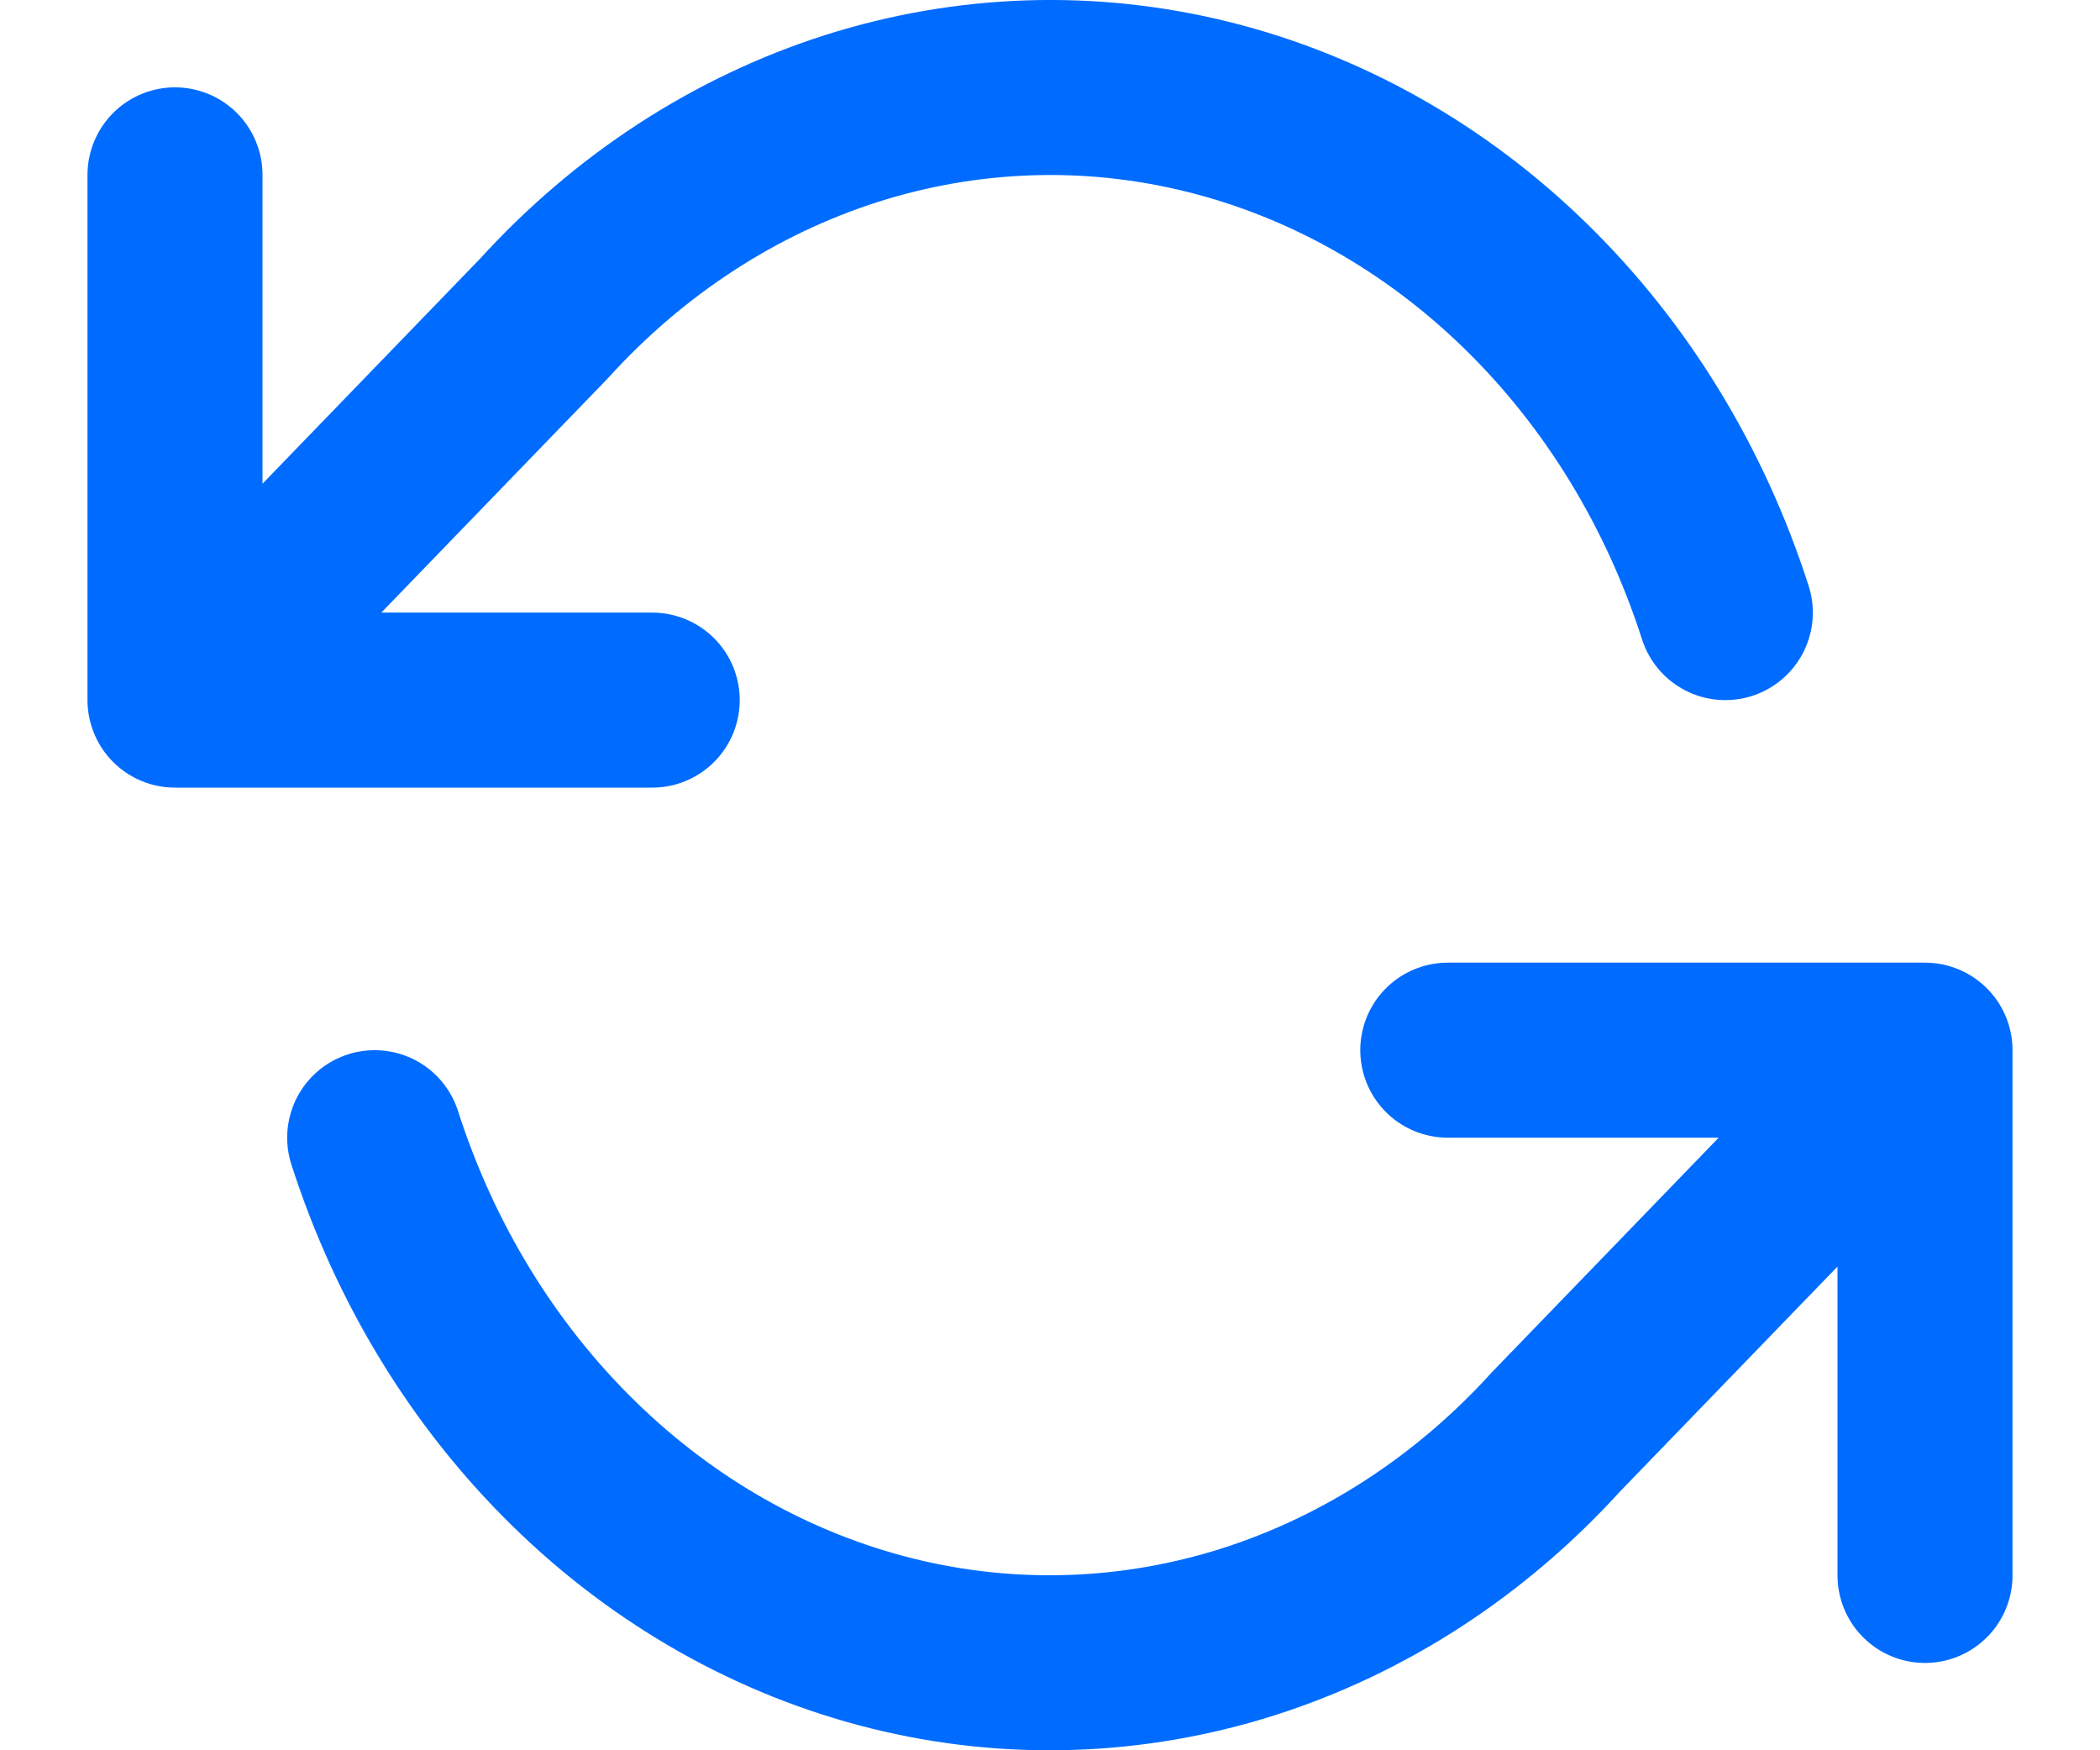 <svg width="12" height="10" viewBox="0 0 12 10" fill="none" xmlns="http://www.w3.org/2000/svg">
<path stroke="#006CFF" d="M1 0.999V4M1 4H3.727M1 4L3.109 1.819C3.598 1.281 4.202 0.889 4.866 0.677C5.53 0.466 6.231 0.443 6.905 0.611C7.579 0.779 8.204 1.132 8.72 1.637C9.237 2.142 9.629 2.783 9.859 3.5M11 9.001V6M11 6H8.273M11 6L8.891 8.181C8.402 8.719 7.798 9.111 7.134 9.323C6.47 9.534 5.769 9.557 5.095 9.389C4.421 9.221 3.796 8.868 3.28 8.363C2.763 7.858 2.371 7.217 2.141 6.5" stroke-linecap="round" stroke-linejoin="round"/>
</svg>
